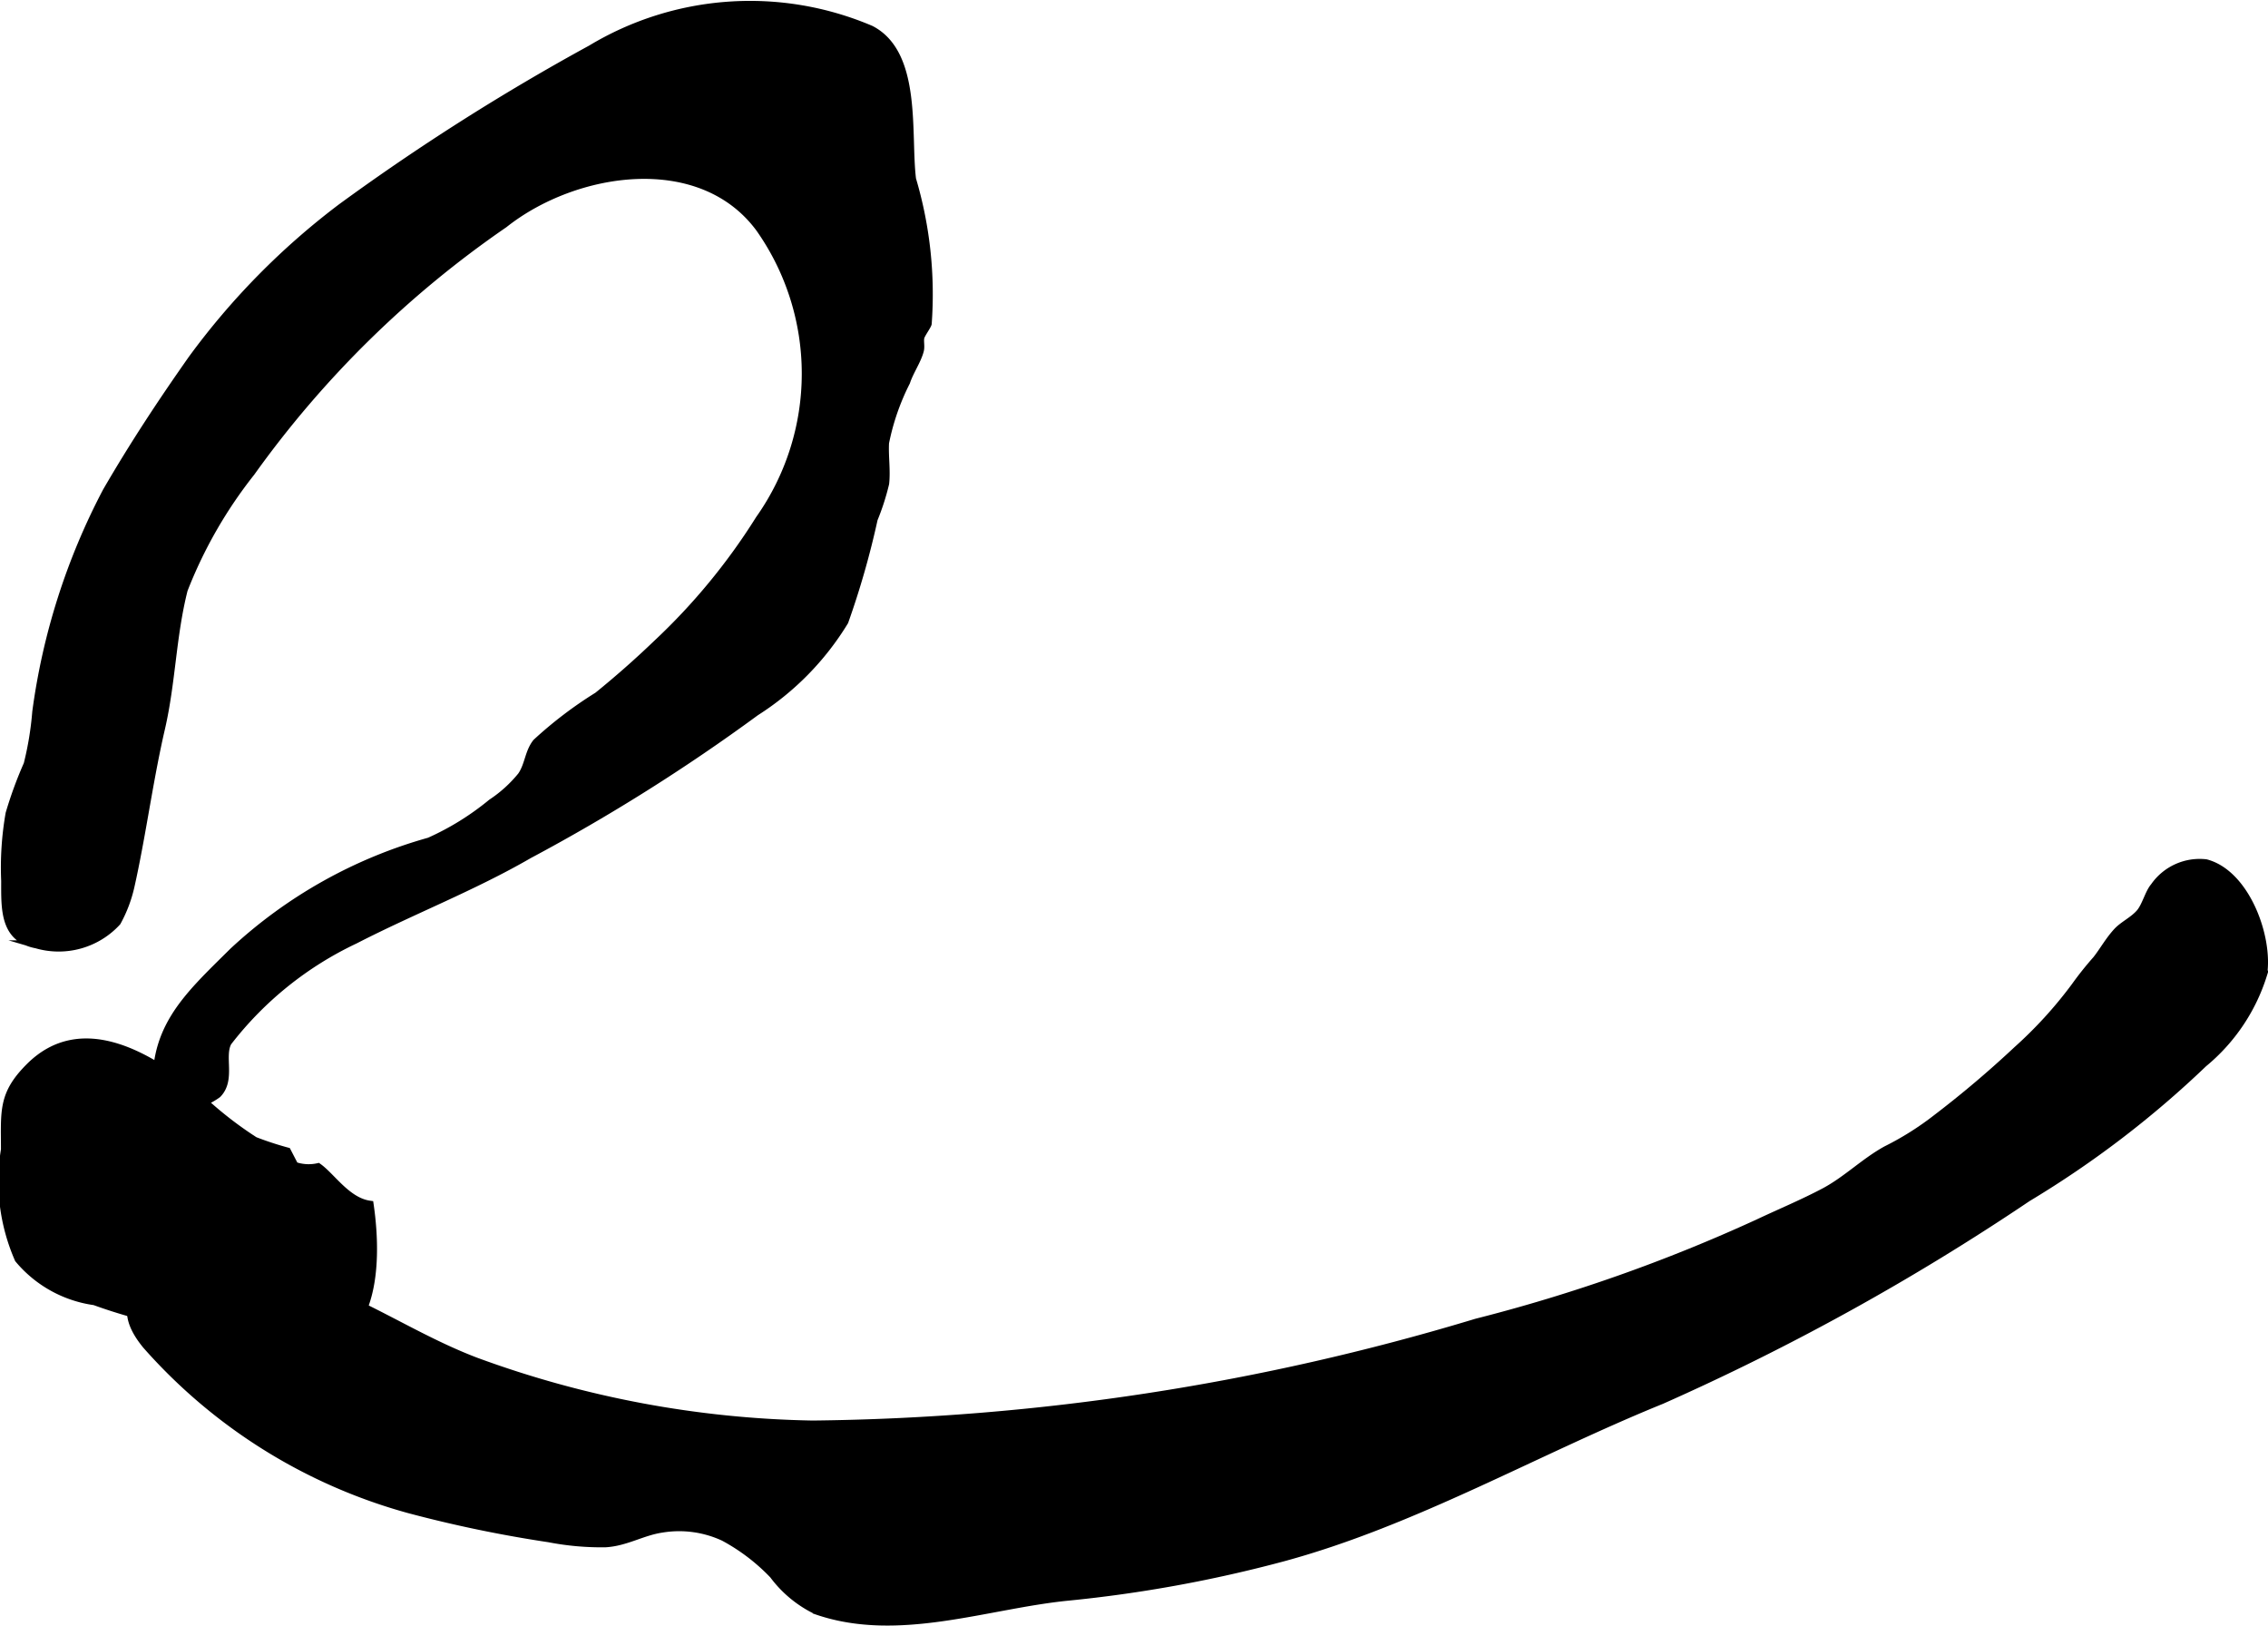 <?xml version="1.0" encoding="UTF-8"?>
<svg xmlns="http://www.w3.org/2000/svg"
     version="1.1"
     width="14.931mm"
     height="10.7mm"
     viewBox="0 0 42.324 30.33">
   <defs>
      <style type="text/css"><![CDATA[
      .a {
        stroke: #000;
        stroke-miterlimit: 10;
        stroke-width: 0.15px;
      }
    ]]></style>
   </defs>
   <path class="a"
         d="M2.509,16.186c.175-.863.297-1.74.495-2.595.199-.859.205-1.727.424-2.589a8.489,8.489,0,0,1,1.256-2.19,19.09,19.09,0,0,1,4.722-4.634c1.325-1.051,3.67-1.41,4.771.08a4.708,4.708,0,0,1-.004,5.431,11.655,11.655,0,0,1-1.917,2.326c-.353.339-.721.663-1.101.971a7.561,7.561,0,0,0-1.143.869c-.146.184-.143.422-.278.619a2.469,2.469,0,0,1-.559.507,5.092,5.092,0,0,1-1.162.72,8.883,8.883,0,0,0-3.662,2.054c-.877.87-1.576,1.476-1.401,2.836a1.238,1.238,0,0,0,1.108-.179c.267-.272.045-.706.193-.97a6.495,6.495,0,0,1,2.373-1.908c1.071-.551,2.205-.988,3.245-1.59a34.892,34.892,0,0,0,4.231-2.661,5.218,5.218,0,0,0,1.658-1.689,15.787,15.787,0,0,0,.546-1.91,4.484,4.484,0,0,0,.214-.664c.027-.249-.016-.509-.002-.759a4.424,4.424,0,0,1,.394-1.137c.064-.196.208-.399.256-.588.02-.078-.01-.183.012-.252.02-.062.125-.206.134-.246a7.534,7.534,0,0,0-.292-2.694c-.104-.833.114-2.338-.772-2.793a5.747,5.747,0,0,0-5.218.365,42.284,42.284,0,0,0-4.661,2.958,13.602,13.602,0,0,0-2.782,2.824c-.573.814-1.095,1.606-1.597,2.471a12.344,12.344,0,0,0-1.313,4.113,5.975,5.975,0,0,1-.161.979,7.54,7.54,0,0,0-.337.919,5.831,5.831,0,0,0-.082,1.254c0,.522-.025,1.071.582,1.185a1.477,1.477,0,0,0,1.504-.419,2.525,2.525,0,0,0,.251-.662Q2.474,16.361,2.509,16.186Z"/>
   <path class="a"
         d="M4.802,23.737c1.522.194,2.651,1.122,4.076,1.665a19.14,19.14,0,0,0,6.287,1.177,44.384,44.384,0,0,0,12.386-1.901,30.666,30.666,0,0,0,5.261-1.857c.413-.195.833-.369,1.235-.582.414-.22.747-.559,1.156-.784a5.532,5.532,0,0,0,.937-.59,19.482,19.482,0,0,0,1.502-1.271,7.956,7.956,0,0,0,1.084-1.189,6.081,6.081,0,0,1,.398-.499c.128-.161.235-.36.391-.527.116-.123.299-.204.422-.347.108-.127.166-.373.264-.486a1.028,1.028,0,0,1,.965-.439c.747.198,1.177,1.385,1.066,2.076a3.492,3.492,0,0,1-1.114,1.655,18.551,18.551,0,0,1-3.282,2.507,44.614,44.614,0,0,1-6.832,3.778c-2.336.948-4.62,2.273-7.058,2.934a24.913,24.913,0,0,1-4.016.733c-1.521.151-3.167.785-4.688.26a2.18,2.18,0,0,1-.809-.667,3.69,3.69,0,0,0-.925-.705,1.979,1.979,0,0,0-1.161-.157c-.366.055-.668.251-1.049.273a5.142,5.142,0,0,1-1.055-.094,23.947,23.947,0,0,1-2.607-.541,10.108,10.108,0,0,1-4.904-3.062C1.655,23.789,3.892,23.621,4.802,23.737Z"/>
   <path class="a"
         d="M3.65,20.41a7.051,7.051,0,0,0,1.101.875,6.031,6.031,0,0,0,.606.199c.046.089.092.178.139.268a.811.811,0,0,0,.44.025c.252.179.54.641.962.7.172,1.181.083,2.897-1.48,2.647-.581-.093-1.176-.301-1.825-.379a9.736,9.736,0,0,1-1.828-.468,2.247,2.247,0,0,1-1.417-.787,3.616,3.616,0,0,1-.255-2.041c-.001-.722-.052-1.03.459-1.541C1.516,18.942,2.772,19.697,3.65,20.41Z"/>
</svg>
